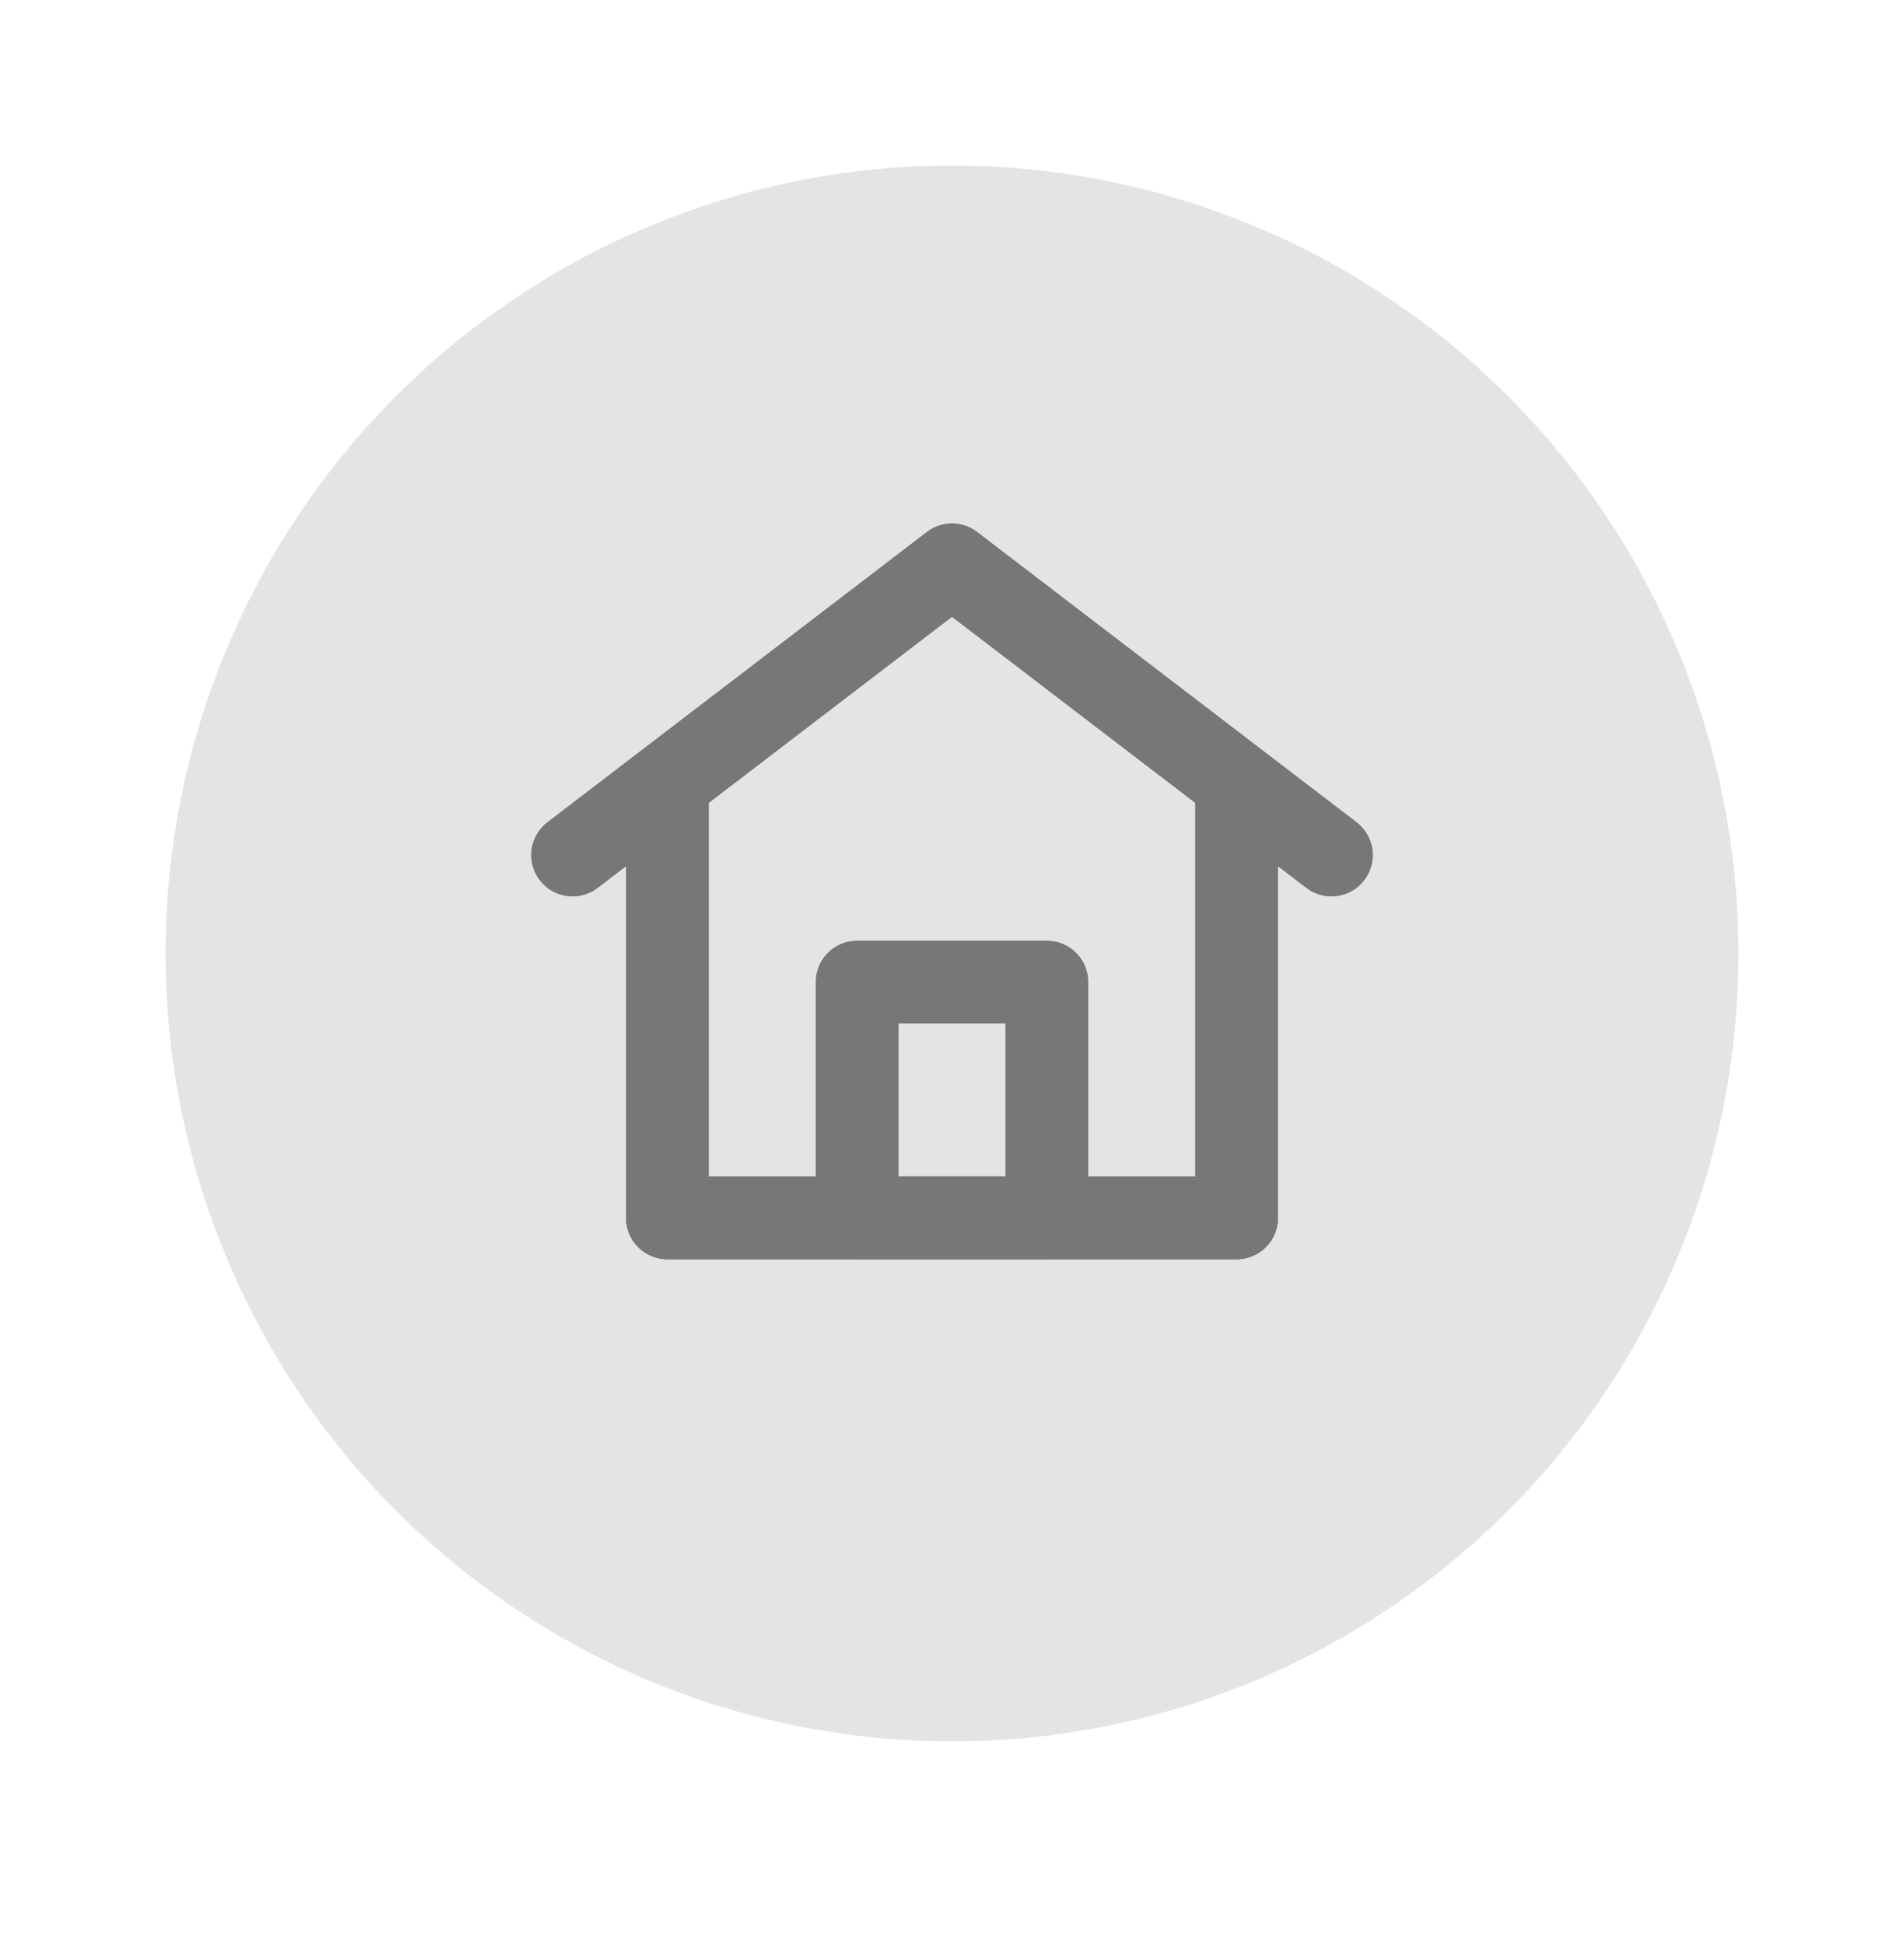 <svg width="46" height="47" viewBox="0 0 46 47" fill="none" xmlns="http://www.w3.org/2000/svg">
<g filter="url(#filter0_d_1_995)">
<ellipse cx="23" cy="22.037" rx="19" ry="19.037" fill="#E4E4E4"/>
</g>
<g clip-path="url(#clip0_1_995)">
<path d="M34 11.015H12V32.056H34V11.015Z" fill="white" fill-opacity="0.01"/>
<path d="M16.125 29.426V18.906L13.833 20.659L23 13.646L32.167 20.659L29.875 18.906V29.426H16.125Z" stroke="#777777" stroke-width="2" stroke-linecap="round" stroke-linejoin="round"/>
<path d="M20.708 23.727V29.426H25.292V23.727H20.708Z" stroke="#777777" stroke-width="2" stroke-linejoin="round"/>
<path d="M16.125 29.426H29.875" stroke="#777777" stroke-width="2" stroke-linecap="round"/>
</g>
<defs>
<filter id="filter0_d_1_995" x="0" y="0" width="46" height="46.074" filterUnits="userSpaceOnUse" color-interpolation-filters="sRGB">
<feFlood flood-opacity="0" result="BackgroundImageFix"/>
<feColorMatrix in="SourceAlpha" type="matrix" values="0 0 0 0 0 0 0 0 0 0 0 0 0 0 0 0 0 0 127 0" result="hardAlpha"/>
<feOffset dy="1"/>
<feGaussianBlur stdDeviation="2"/>
<feComposite in2="hardAlpha" operator="out"/>
<feColorMatrix type="matrix" values="0 0 0 0 0.512 0 0 0 0 0.506 0 0 0 0 0.506 0 0 0 0.37 0"/>
<feBlend mode="normal" in2="BackgroundImageFix" result="effect1_dropShadow_1_995"/>
<feBlend mode="normal" in="SourceGraphic" in2="effect1_dropShadow_1_995" result="shape"/>
</filter>
<clipPath id="clip0_1_995">
<rect width="22" height="21.041" fill="white" transform="translate(12 11.015)"/>
</clipPath>
</defs>
</svg>
